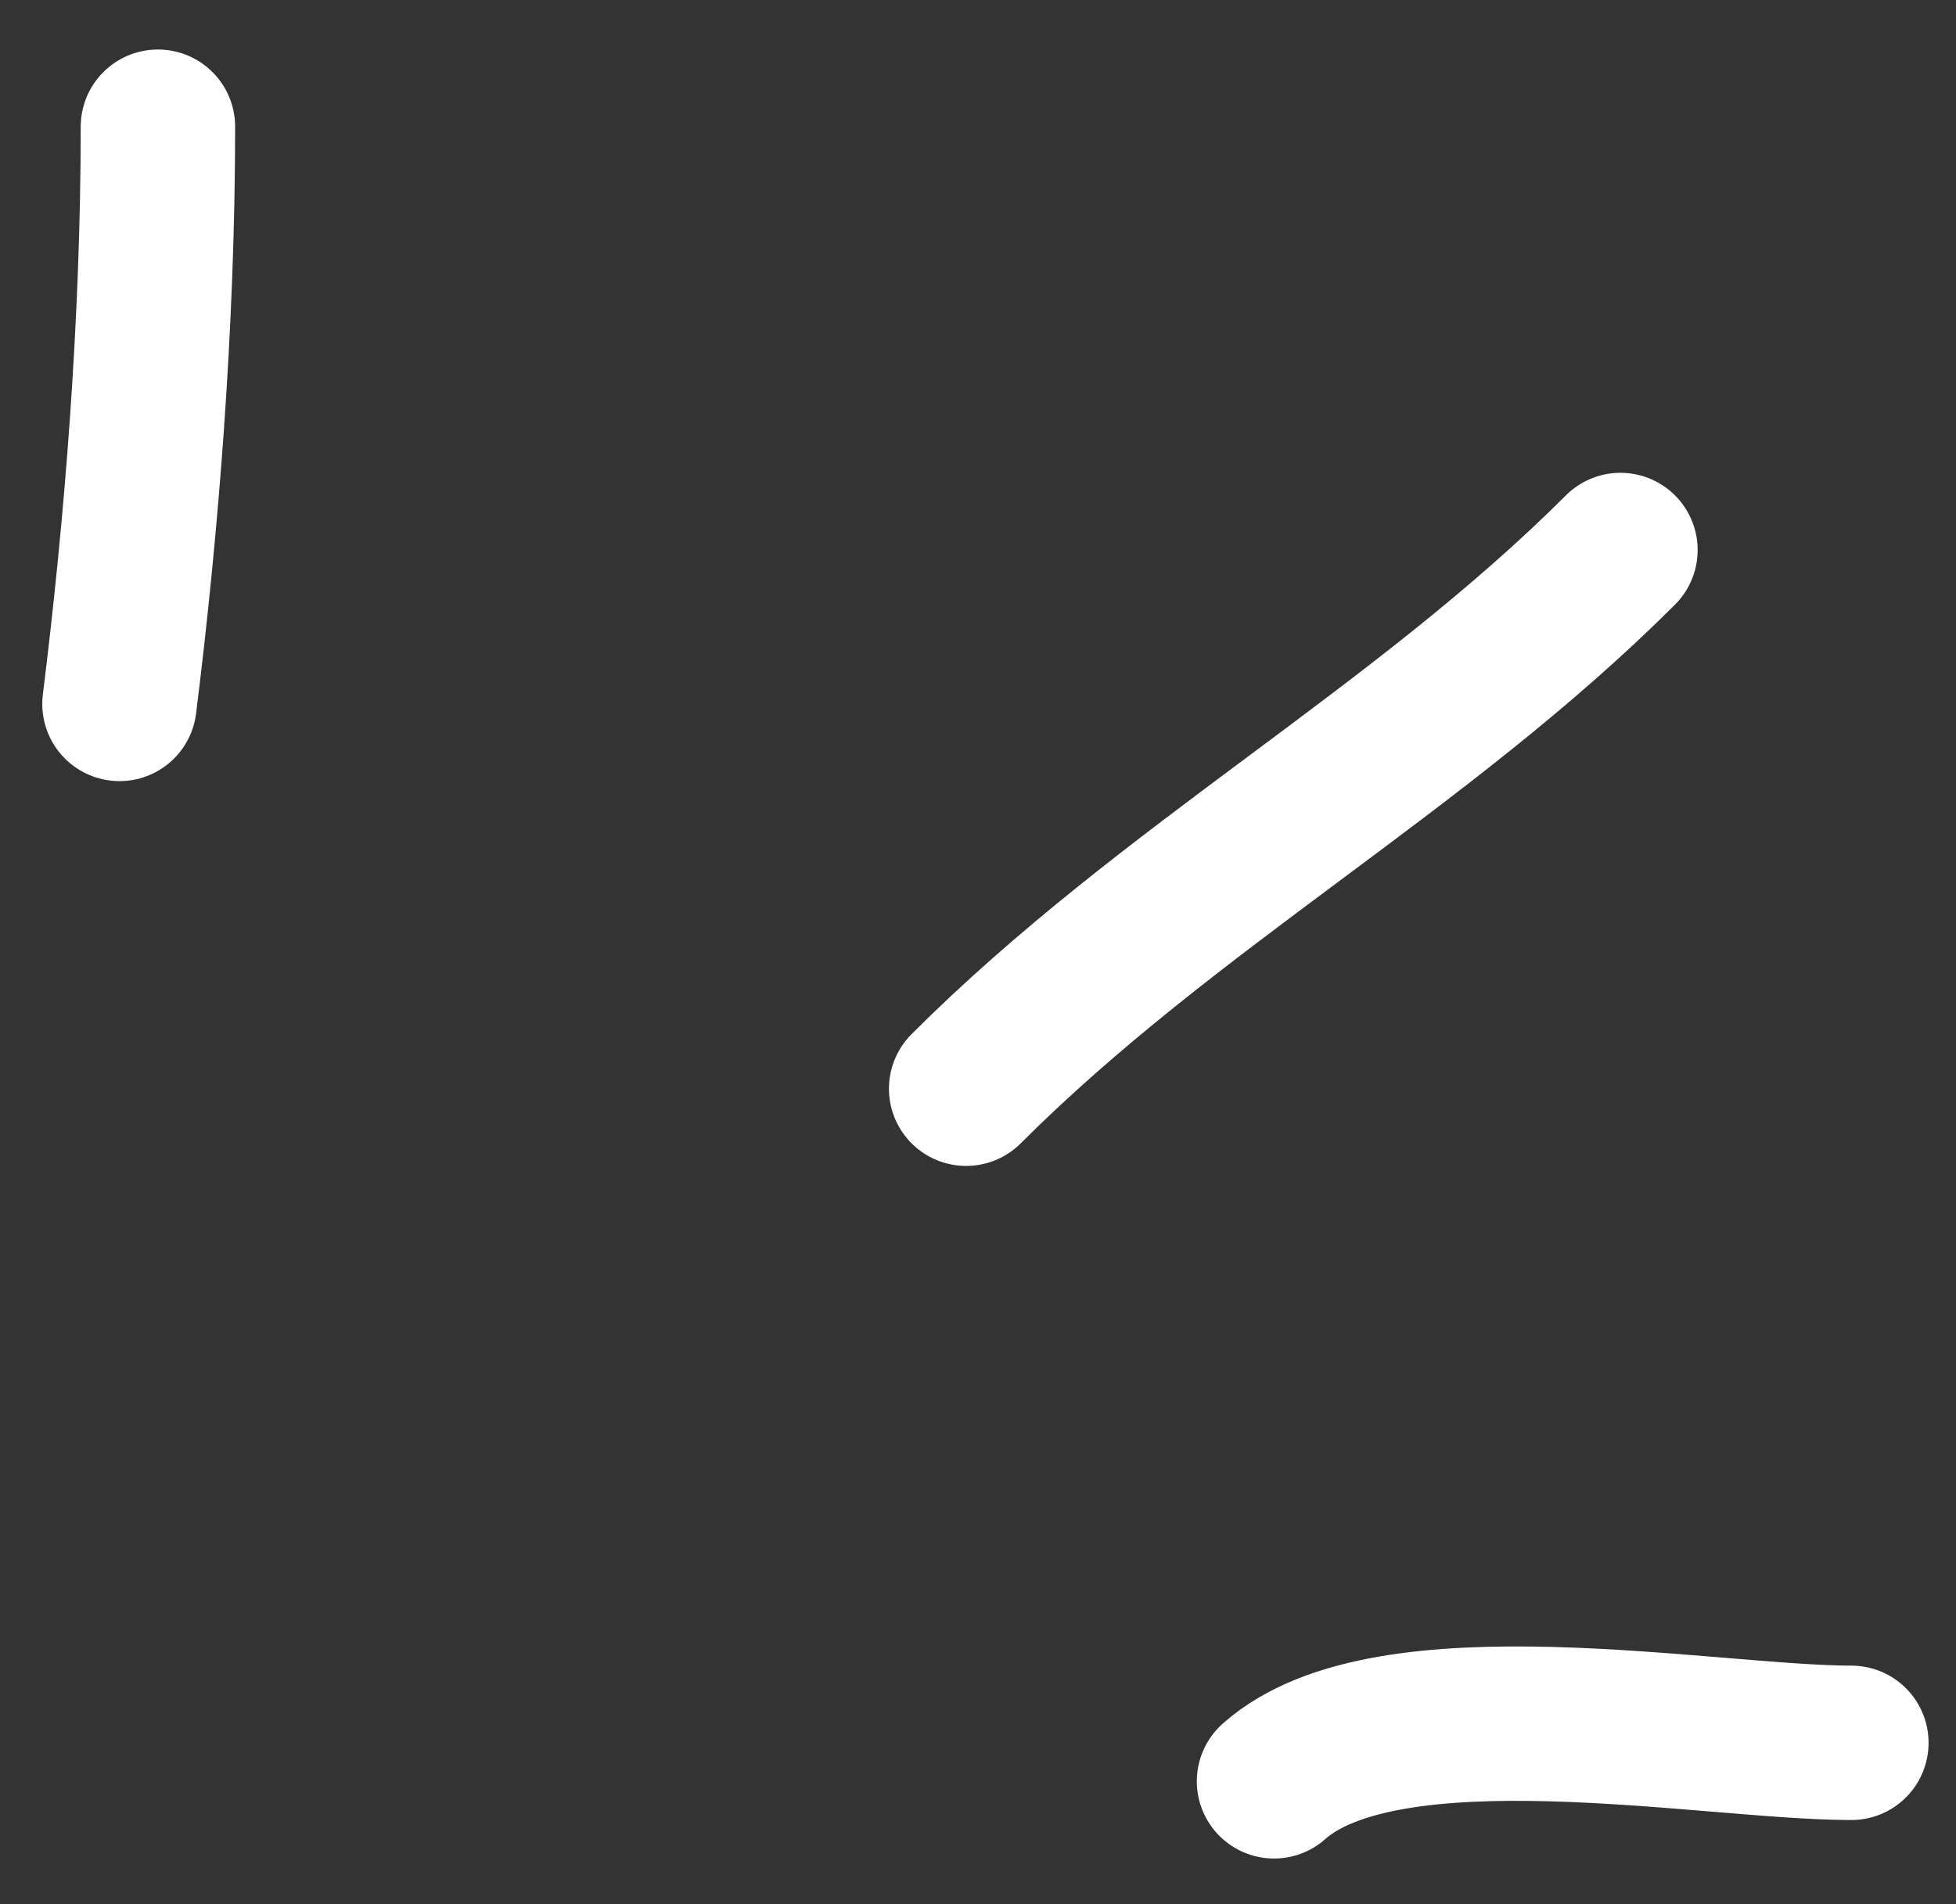 <?xml version="1.0" encoding="UTF-8"?> <svg xmlns="http://www.w3.org/2000/svg" width="38" height="37" viewBox="0 0 38 37" fill="none"><rect x="0" y="0" width="38" height="37" fill="#333333" stroke="none"/> <path d="M2.321 13.678C2.751 10.238 3.068 6.289 3.068 2.462" stroke="white" stroke-width="3" stroke-linecap="round"></path> <path d="M18.77 21.155C22.711 17.214 27.602 14.566 31.481 10.687" stroke="white" stroke-width="3" stroke-linecap="round"></path> <path d="M24.751 34.613C26.962 32.648 33.199 33.865 35.967 33.865" stroke="white" stroke-width="3" stroke-linecap="round"></path> </svg> 
